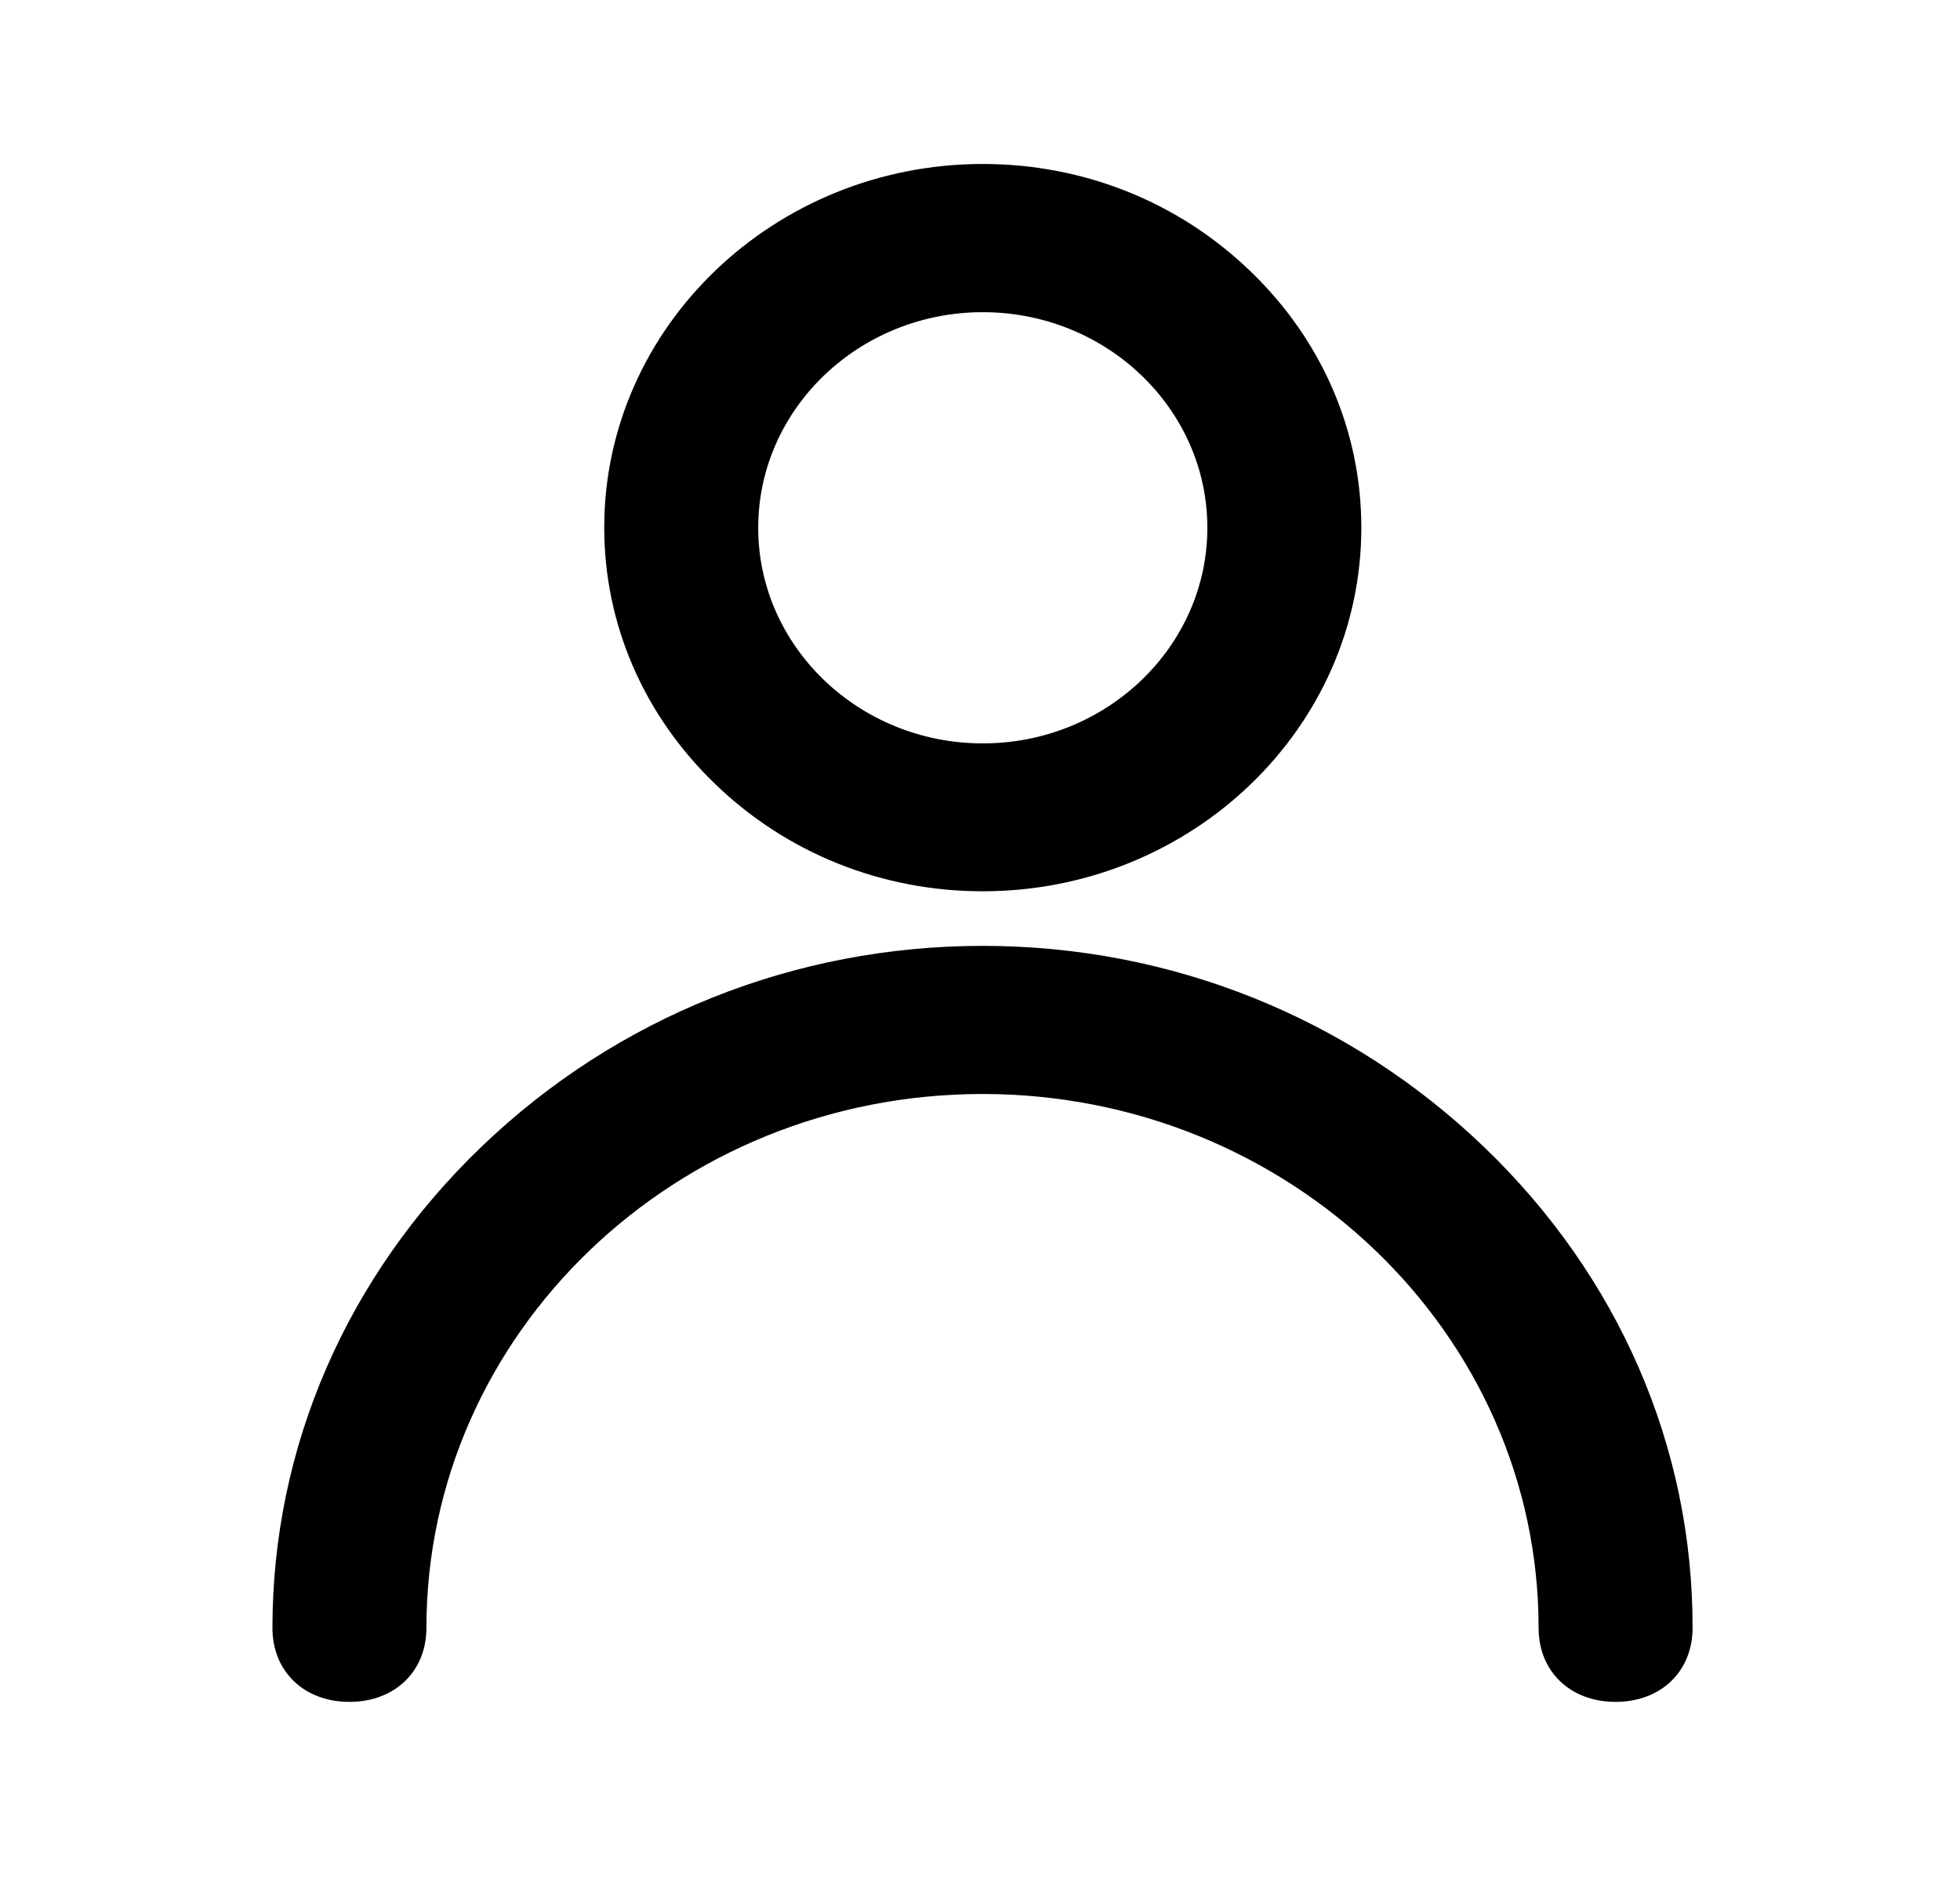 <svg width="25" height="24" viewBox="0 0 25 24" fill="none" xmlns="http://www.w3.org/2000/svg">
<path d="M12.536 11.366C15.196 11.366 17.364 9.285 17.364 6.73C17.364 5.496 16.861 4.334 15.946 3.456C15.032 2.575 13.821 2.091 12.536 2.091C9.875 2.091 7.707 4.173 7.707 6.727C7.707 7.961 8.211 9.123 9.125 10.001C10.039 10.882 11.25 11.366 12.536 11.366ZM12.536 3.981C14.114 3.981 15.4 5.215 15.4 6.73C15.4 8.246 14.114 9.48 12.536 9.48C10.957 9.48 9.671 8.246 9.671 6.73C9.671 5.215 10.957 3.981 12.536 3.981Z" fill="black"/>
<path d="M18.928 14.626C17.207 12.974 14.935 12.062 12.535 12.062C10.135 12.062 7.864 12.97 6.142 14.623C4.421 16.275 3.475 18.453 3.475 20.76C3.475 21.315 3.878 21.703 4.457 21.703C5.035 21.703 5.439 21.315 5.439 20.76C5.439 17.006 8.621 13.951 12.532 13.951C16.442 13.951 19.625 17.006 19.625 20.76C19.625 21.315 20.028 21.703 20.607 21.703C21.185 21.703 21.589 21.315 21.589 20.76C21.593 18.456 20.65 16.279 18.928 14.626Z" fill="black"/>
</svg>
